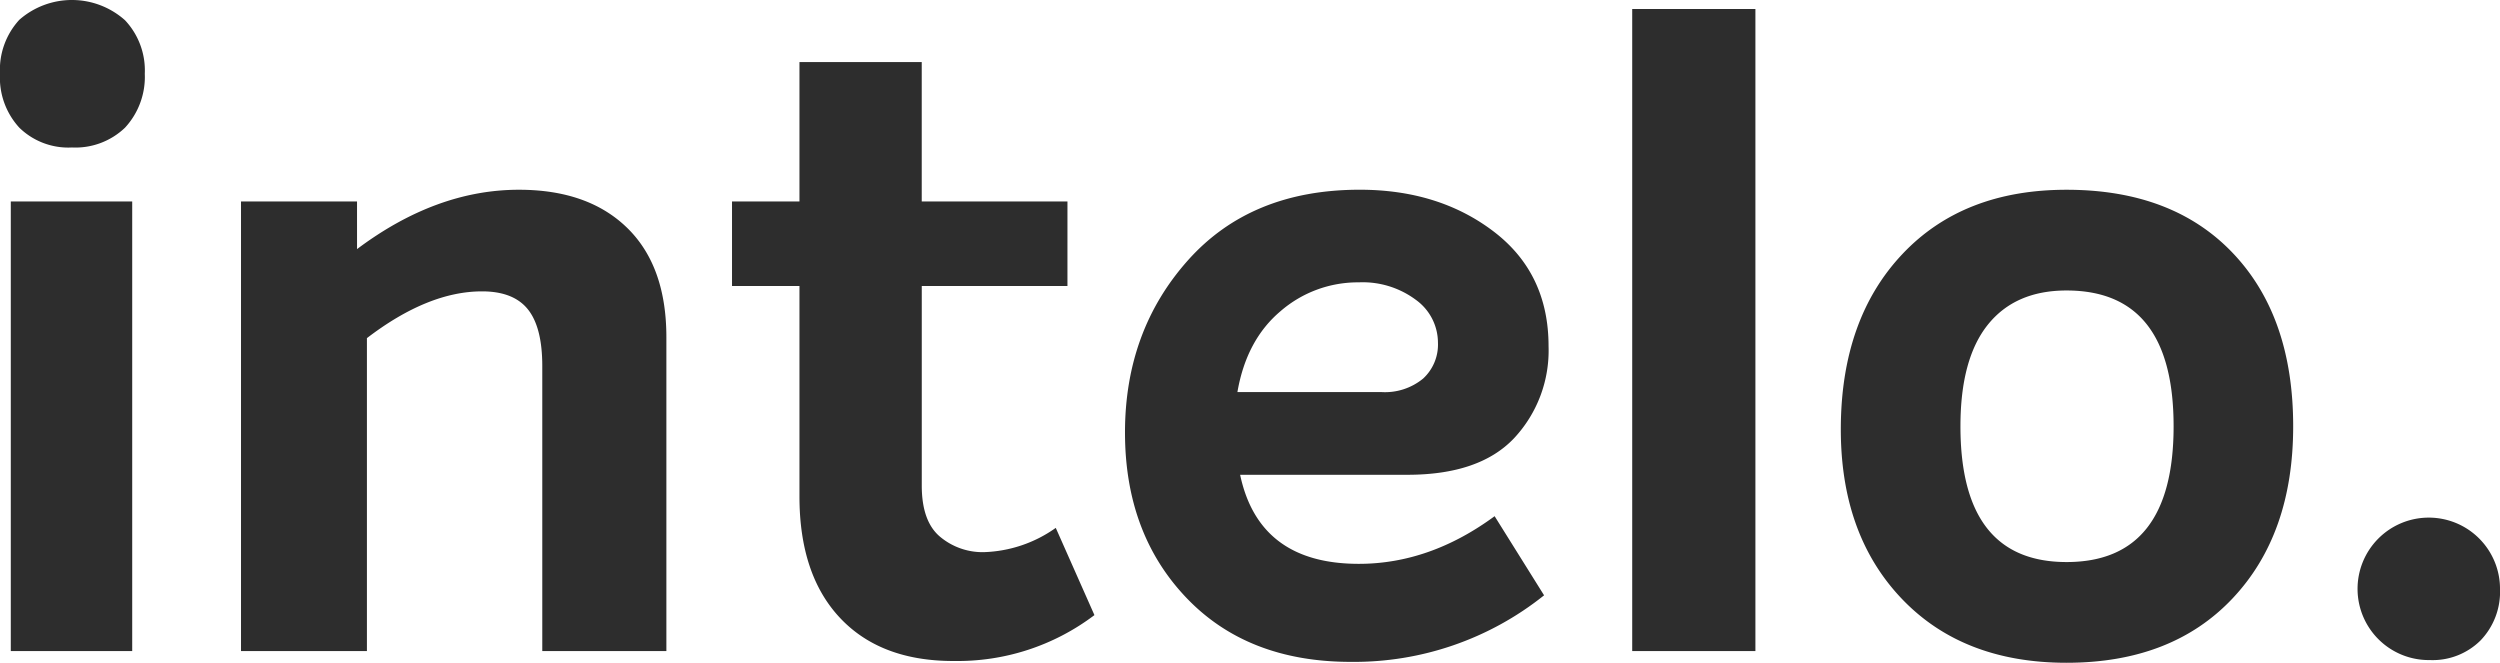 <svg xmlns="http://www.w3.org/2000/svg" width="373.373" height="98.984" viewBox="0 0 373.373 98.984">
  <g id="intelo_logo" transform="translate(-0.64 -0.18)">
    <g id="INTELO-ITEM" transform="translate(0.64 0.18)">
      <g id="NAV">
        <path id="intelo." d="M121.385,40.206a10.708,10.708,0,0,0,7.924-2.955,11.171,11.171,0,0,0,2.955-8.058,10.936,10.936,0,0,0-2.955-7.991,11.91,11.91,0,0,0-15.78-.067,11.028,11.028,0,0,0-2.889,8.058,11.028,11.028,0,0,0,2.889,8.058A10.475,10.475,0,0,0,121.385,40.206Zm9,75.212V48.265H112.252v67.153Zm35.054,0V68.679q9.132-6.984,17.191-6.984,4.7,0,6.85,2.686t2.149,8.461h0v42.575h18.534V68.545q0-10.61-5.841-16.318t-16.185-5.708q-12.355,0-24.175,8.864h0V48.265H146.634v67.153Zm87.568,1.477a33.83,33.83,0,0,0,21.086-6.85h0l-5.775-13.028a19.539,19.539,0,0,1-10.745,3.626,9.877,9.877,0,0,1-6.513-2.283q-2.754-2.283-2.755-7.655h0V60.89h21.758V48.265H248.3V27.447H230.039V48.265H219.966V60.89h10.073V92.317q0,11.685,6.044,18.131T253.005,116.9Zm59.364.134a45.4,45.4,0,0,0,28.876-9.939h0l-7.387-11.819q-9.67,7.118-20.28,7.118-14.908,0-17.728-13.3H320.83q10.743,0,15.914-5.439a19.178,19.178,0,0,0,5.172-13.766q0-10.879-8.193-17.124t-20.012-6.245q-16.252,0-25.653,10.543t-9.4,25.72q0,15.042,9.133,24.645T312.369,117.03Zm4.566-40.292H295.446q1.344-7.79,6.447-12.088a17.622,17.622,0,0,1,11.685-4.3,13.286,13.286,0,0,1,8.53,2.619,7.9,7.9,0,0,1,3.289,6.38,6.906,6.906,0,0,1-2.215,5.372,8.962,8.962,0,0,1-6.247,2.015Zm55.872,38.68V19.523h-18.4v95.895Zm46.47,1.746q15.714,0,24.781-9.6t9.065-25.72q0-16.385-9-25.854t-24.847-9.469q-15.447,0-24.512,9.6t-9.2,25.72q-.136,15.982,9,25.653T419.277,117.164Zm0-15.042q-15.849,0-15.848-20.28,0-10.073,4.1-15.177t11.753-5.1q15.981,0,15.982,20.28T419.277,102.122Zm54.26,14.639a10.14,10.14,0,0,0,7.59-2.955,10.493,10.493,0,0,0,2.886-7.655,10.638,10.638,0,1,0-10.476,10.61Z" transform="translate(-110.64 -18.18)" fill="#2d2d2d"/>
      </g>
    </g>
  </g>
</svg>
